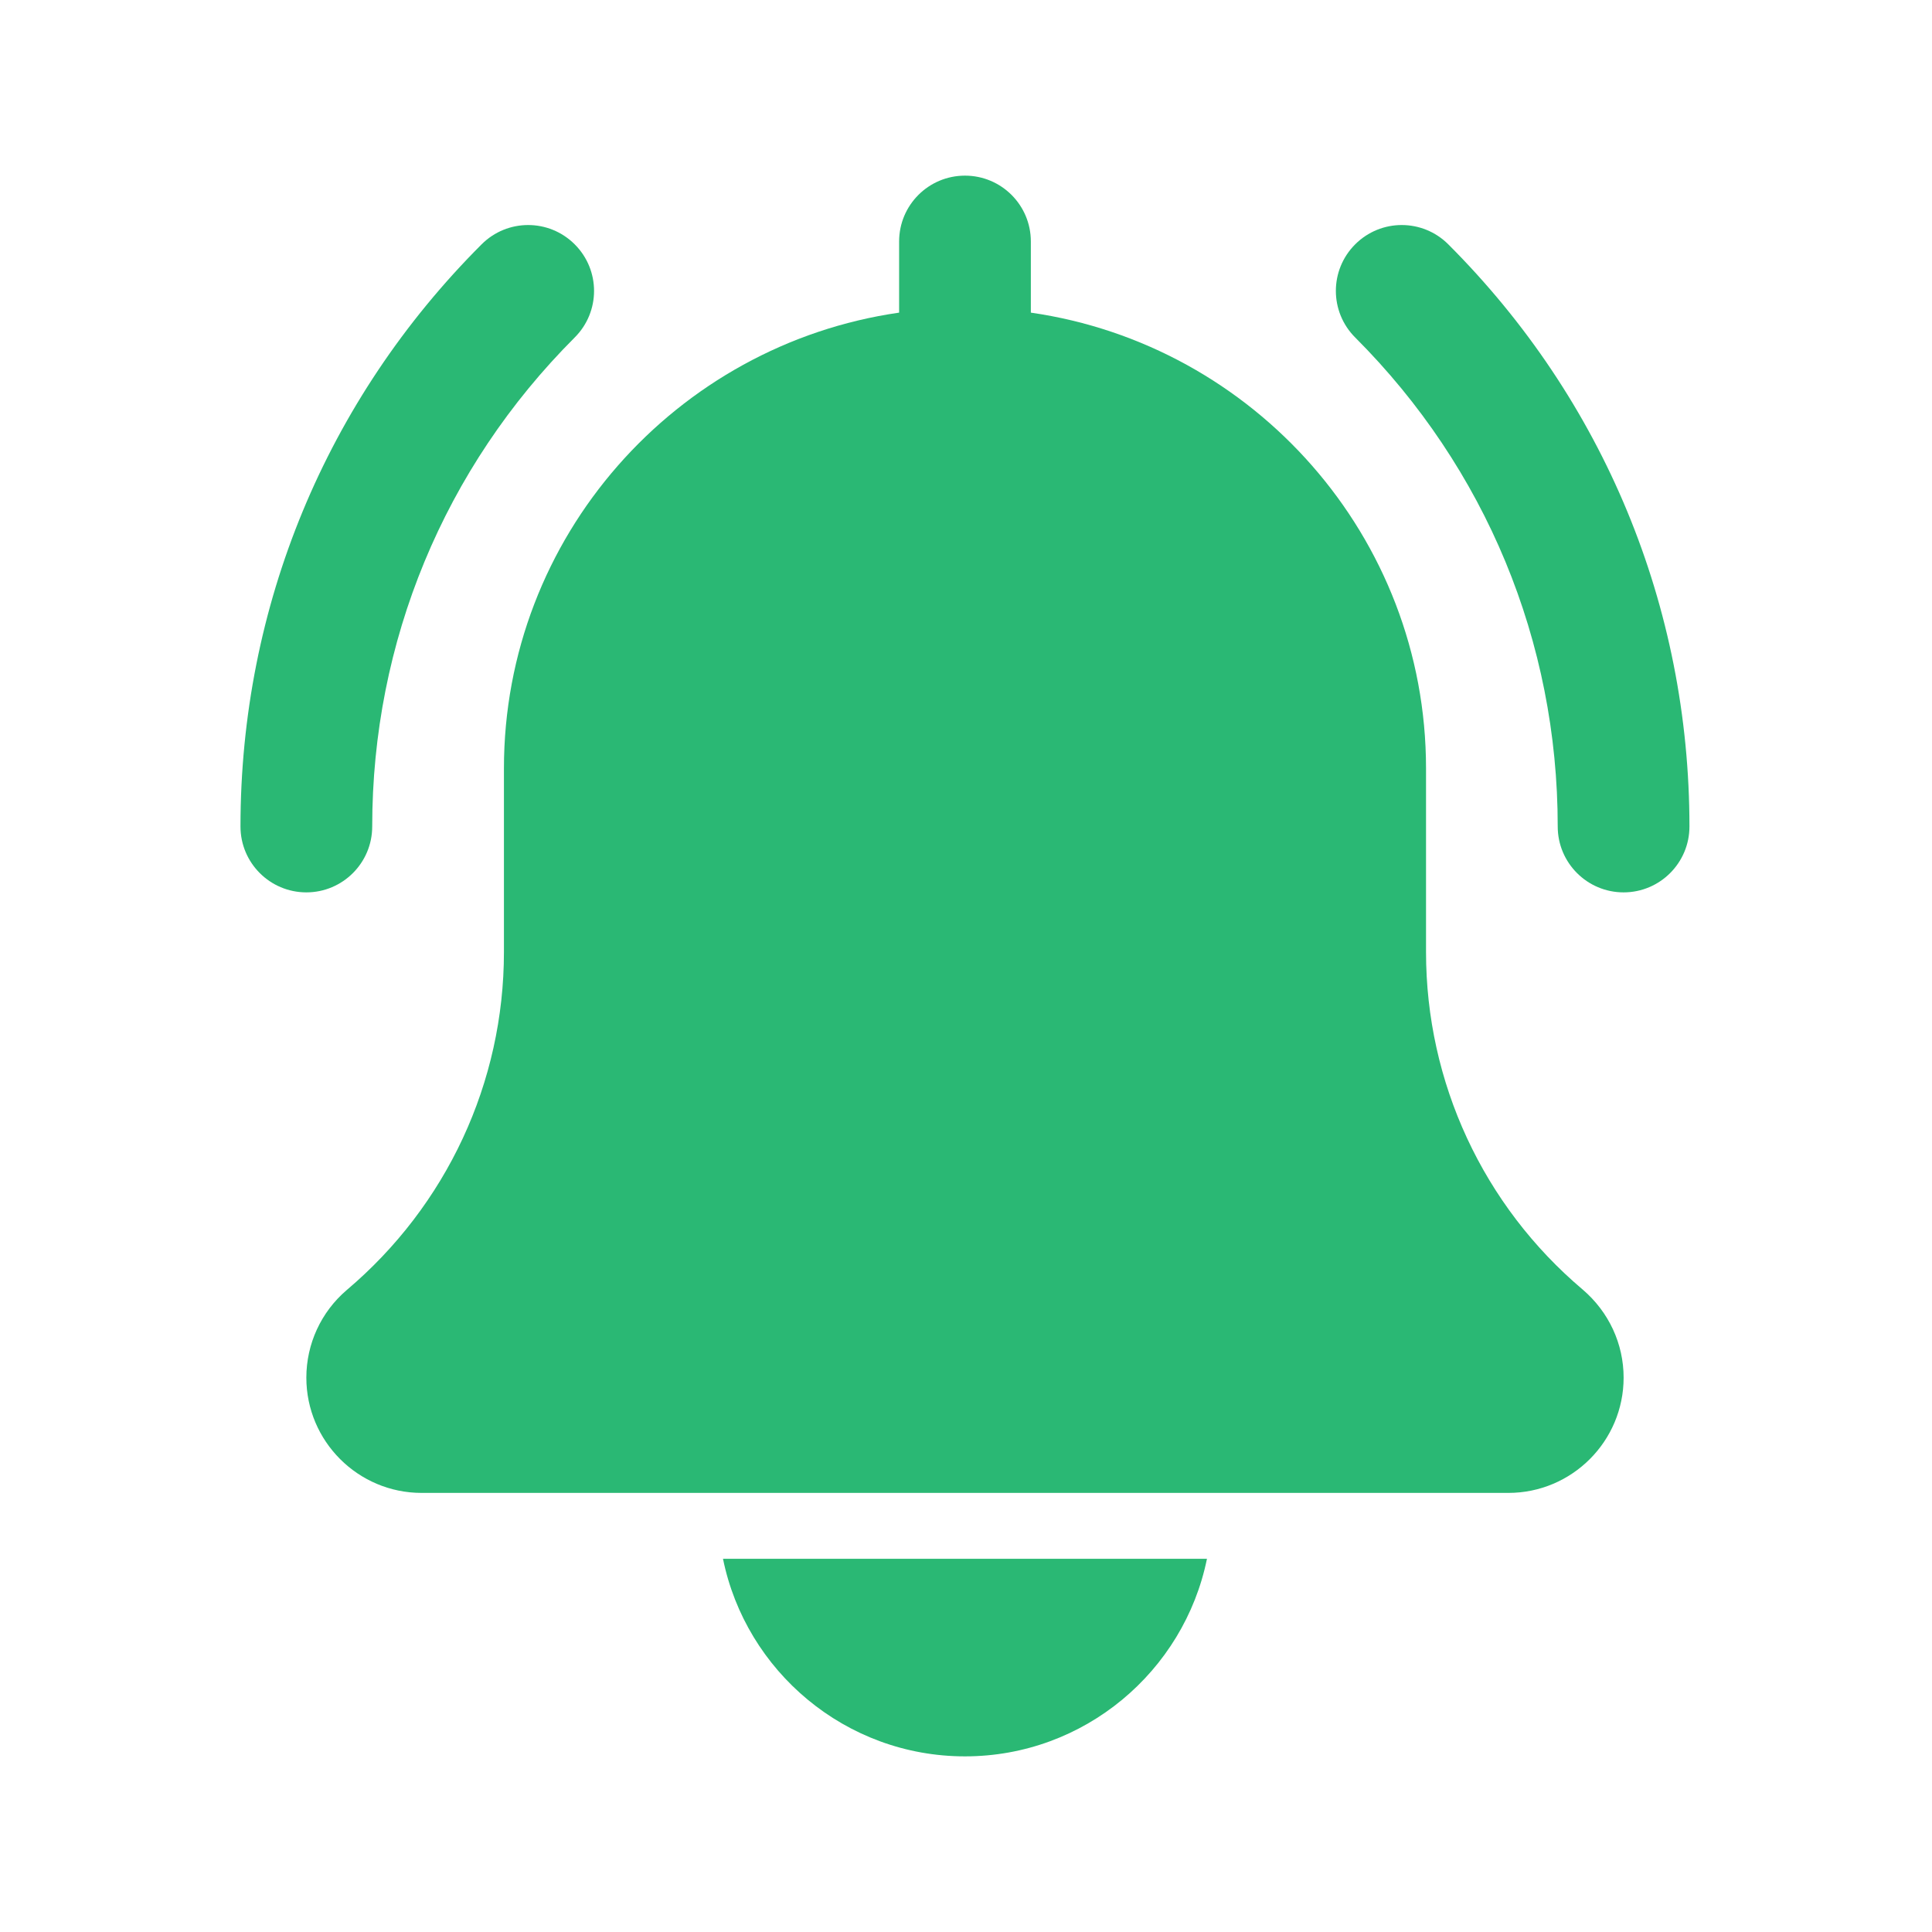 <svg width="55" height="55" viewBox="0 0 55 55" fill="none" xmlns="http://www.w3.org/2000/svg">
<path d="M46.22 25.404C45.185 25.404 44.345 24.564 44.345 23.529C44.345 18.269 42.297 13.327 38.579 9.607C37.846 8.874 37.846 7.689 38.579 6.956C39.312 6.223 40.497 6.223 41.23 6.956C45.657 11.382 48.095 17.268 48.095 23.529C48.095 24.564 47.255 25.404 46.22 25.404Z" fill="#2AB874"/>
<path d="M8.721 25.404C7.686 25.404 6.846 24.564 6.846 23.529C6.846 17.268 9.283 11.382 13.71 6.956C14.443 6.223 15.628 6.223 16.361 6.956C17.095 7.689 17.095 8.874 16.361 9.607C12.643 13.325 10.596 18.269 10.596 23.529C10.596 24.564 9.756 25.404 8.721 25.404Z" fill="#2AB874"/>
<path d="M45.057 36.712C42.221 34.316 40.596 30.813 40.596 27.102V21.875C40.596 15.277 35.694 9.815 29.346 8.9V6.875C29.346 5.838 28.506 5 27.471 5C26.436 5 25.596 5.838 25.596 6.875V8.9C19.245 9.815 14.346 15.277 14.346 21.875V27.102C14.346 30.813 12.72 34.316 9.868 36.727C9.139 37.351 8.721 38.259 8.721 39.219C8.721 41.028 10.193 42.5 12.002 42.5H42.94C44.749 42.5 46.221 41.028 46.221 39.219C46.221 38.259 45.803 37.351 45.057 36.712Z" fill="#2AB874"/>
<path d="M27.471 50C30.866 50 33.707 47.579 34.36 44.375H20.582C21.234 47.579 24.075 50 27.471 50Z" fill="#2AB874"/>
</svg>
